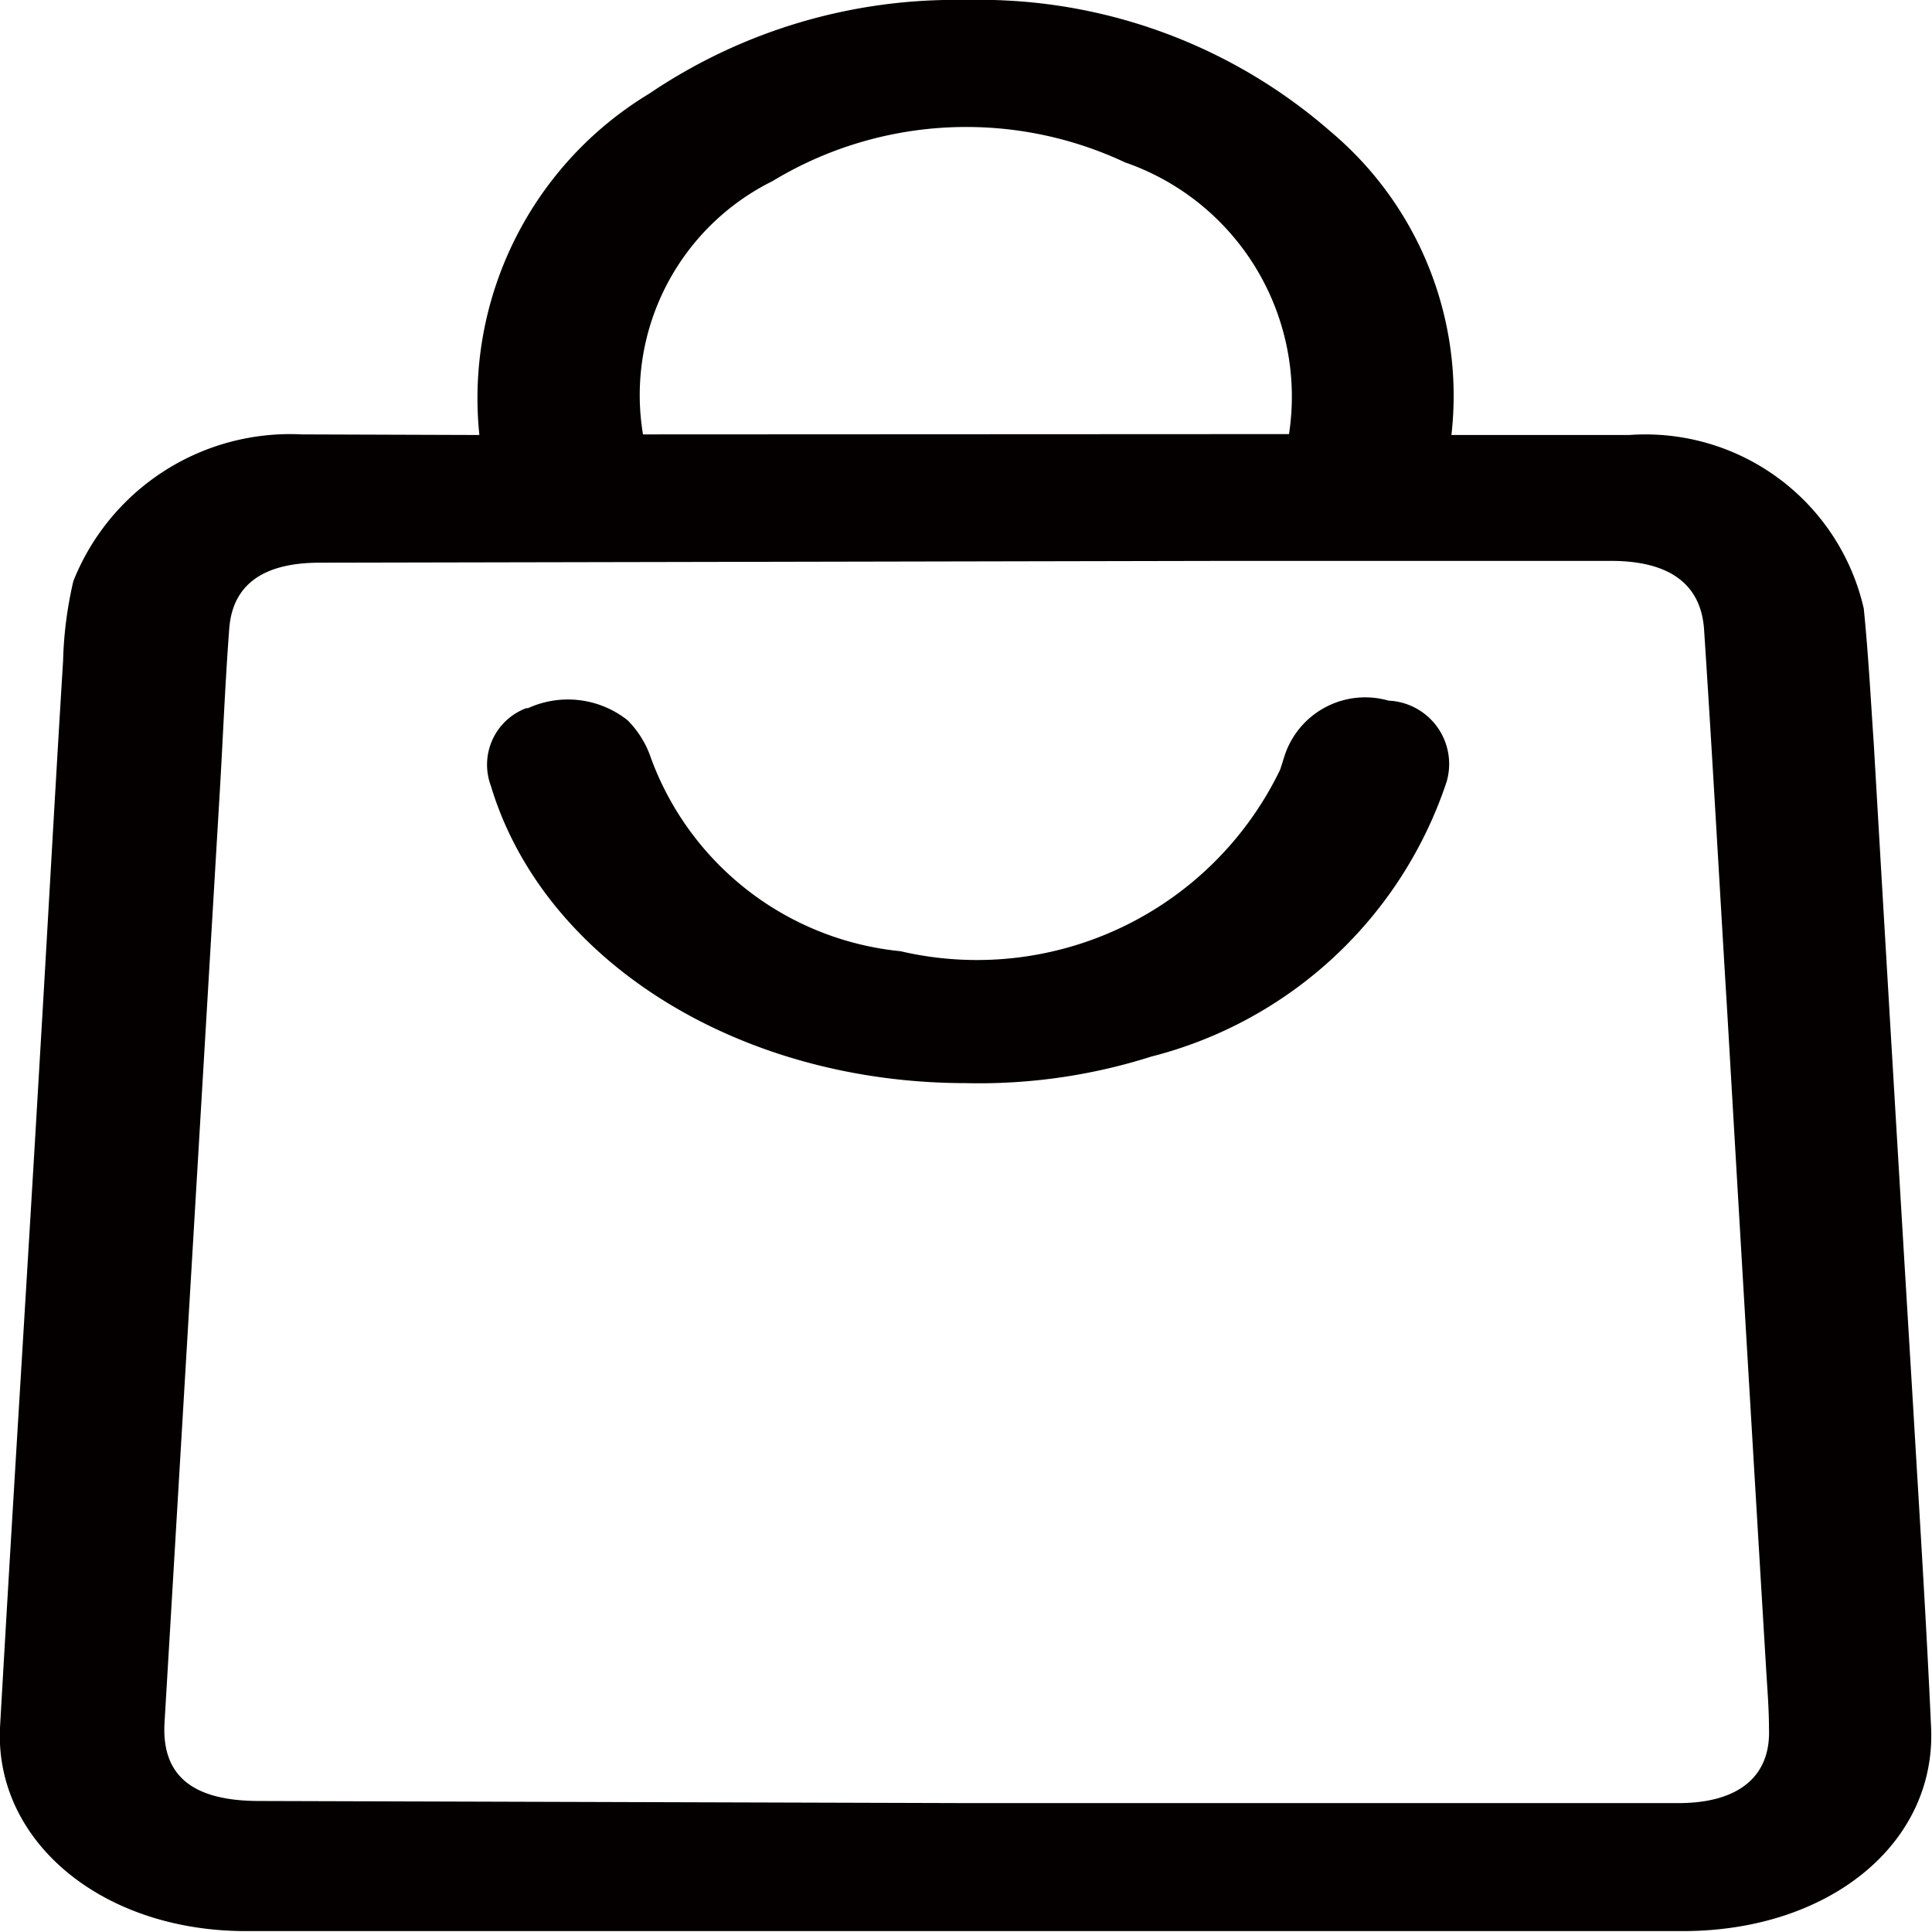 <svg id="圖層_1" data-name="圖層 1" xmlns="http://www.w3.org/2000/svg" viewBox="0 0 64 64"><defs><style>.cls-1{fill:#040000;}</style></defs><g id="Group_16620" data-name="Group 16620"><path id="Path_3003" data-name="Path 3003" class="cls-1" d="M15.88,14.41A11.79,11.79,0,0,1,21.51,3.1,18.07,18.07,0,0,1,32,0,17.68,17.68,0,0,1,44.08,4.36a11.43,11.43,0,0,1,4,10.05c2,0,4,0,5.89,0a7.42,7.42,0,0,1,7.77,5.75c.15,1.48.23,3,.33,4.46q.64,11,1.3,21.89c.21,3.58.44,7.15.6,10.72.17,3.84-3.37,6.73-8.2,6.74H8.22C3.39,64-.18,61,0,57.23.43,49.66.91,42.1,1.35,34.54c.25-4.22.48-8.44.74-12.65a13,13,0,0,1,.34-2.64A7.73,7.73,0,0,1,10,14.39ZM32,59.73H55.6c2,0,3.06-.89,3-2.46,0-.69-.06-1.38-.1-2.07q-.65-10.81-1.28-21.63c-.26-4.24-.49-8.47-.77-12.71-.1-1.53-1.17-2.28-3.09-2.28l-12.61,0-30.16.06c-1.89,0-2.91.74-3,2.24-.13,1.73-.2,3.46-.3,5.19q-.92,15.51-1.84,31c-.1,1.75.92,2.59,3.14,2.59ZM42.7,14.38a8.21,8.21,0,0,0-5.43-9A12.38,12.38,0,0,0,25.59,6a7.91,7.91,0,0,0-4.29,8.39Z"/><path id="Path_3004" data-name="Path 3004" class="cls-1" d="M32,35.88c-7.54,0-14-4.06-15.74-9.85a2,2,0,0,1,1.17-2.57l.06,0a3.18,3.18,0,0,1,3.3.4,3.22,3.22,0,0,1,.78,1.27,9.84,9.84,0,0,0,8.26,6.38,11.15,11.15,0,0,0,12.57-6c.07-.19.12-.39.19-.58A2.81,2.81,0,0,1,46,23.21a2.1,2.1,0,0,1,1.92,2.69A13.92,13.92,0,0,1,38.14,35,18.83,18.83,0,0,1,32,35.88Z"/></g></svg>